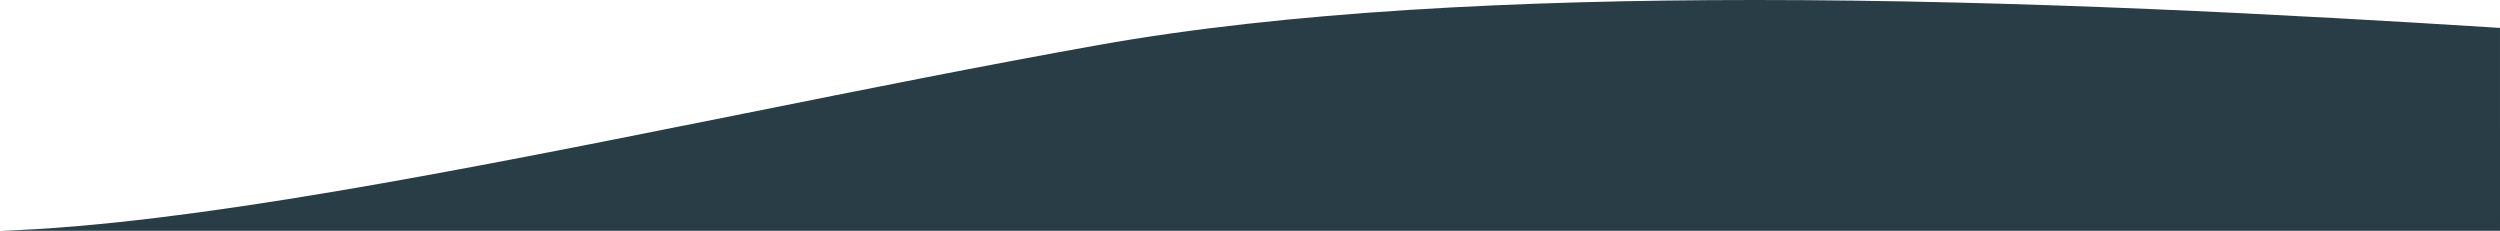 <svg xmlns="http://www.w3.org/2000/svg" width="1898.861" height="175.328" viewBox="0 0 1898.861 175.328">
  <path id="Soustraction_1" data-name="Soustraction 1" d="M26254.262,16277.5H24355.4c17.516-.567,36.668-1.719,56.924-3.424,19.318-1.625,40.279-3.808,62.3-6.487,40.668-4.945,85.748-11.633,137.816-20.443,43.471-7.356,92.705-16.361,150.52-27.529,51.563-9.959,105.225-20.717,157.119-31.119l.227-.046.115-.023c89.68-17.979,182.412-36.569,269.334-52.073,34.777-6.2,72.945-11.634,113.441-16.142,38.25-4.258,79.617-7.808,122.949-10.551,40.672-2.574,84.2-4.509,129.367-5.75,42.066-1.154,86.711-1.74,132.693-1.74,48.4,0,99.783.647,152.727,1.926,47.152,1.139,97.072,2.813,148.367,4.977,44.494,1.876,90.07,4.107,139.334,6.822,38.9,2.145,78.82,4.517,125.621,7.465Z" transform="translate(-24355.4 -16102.176)" fill="#293D47"/>
</svg>
